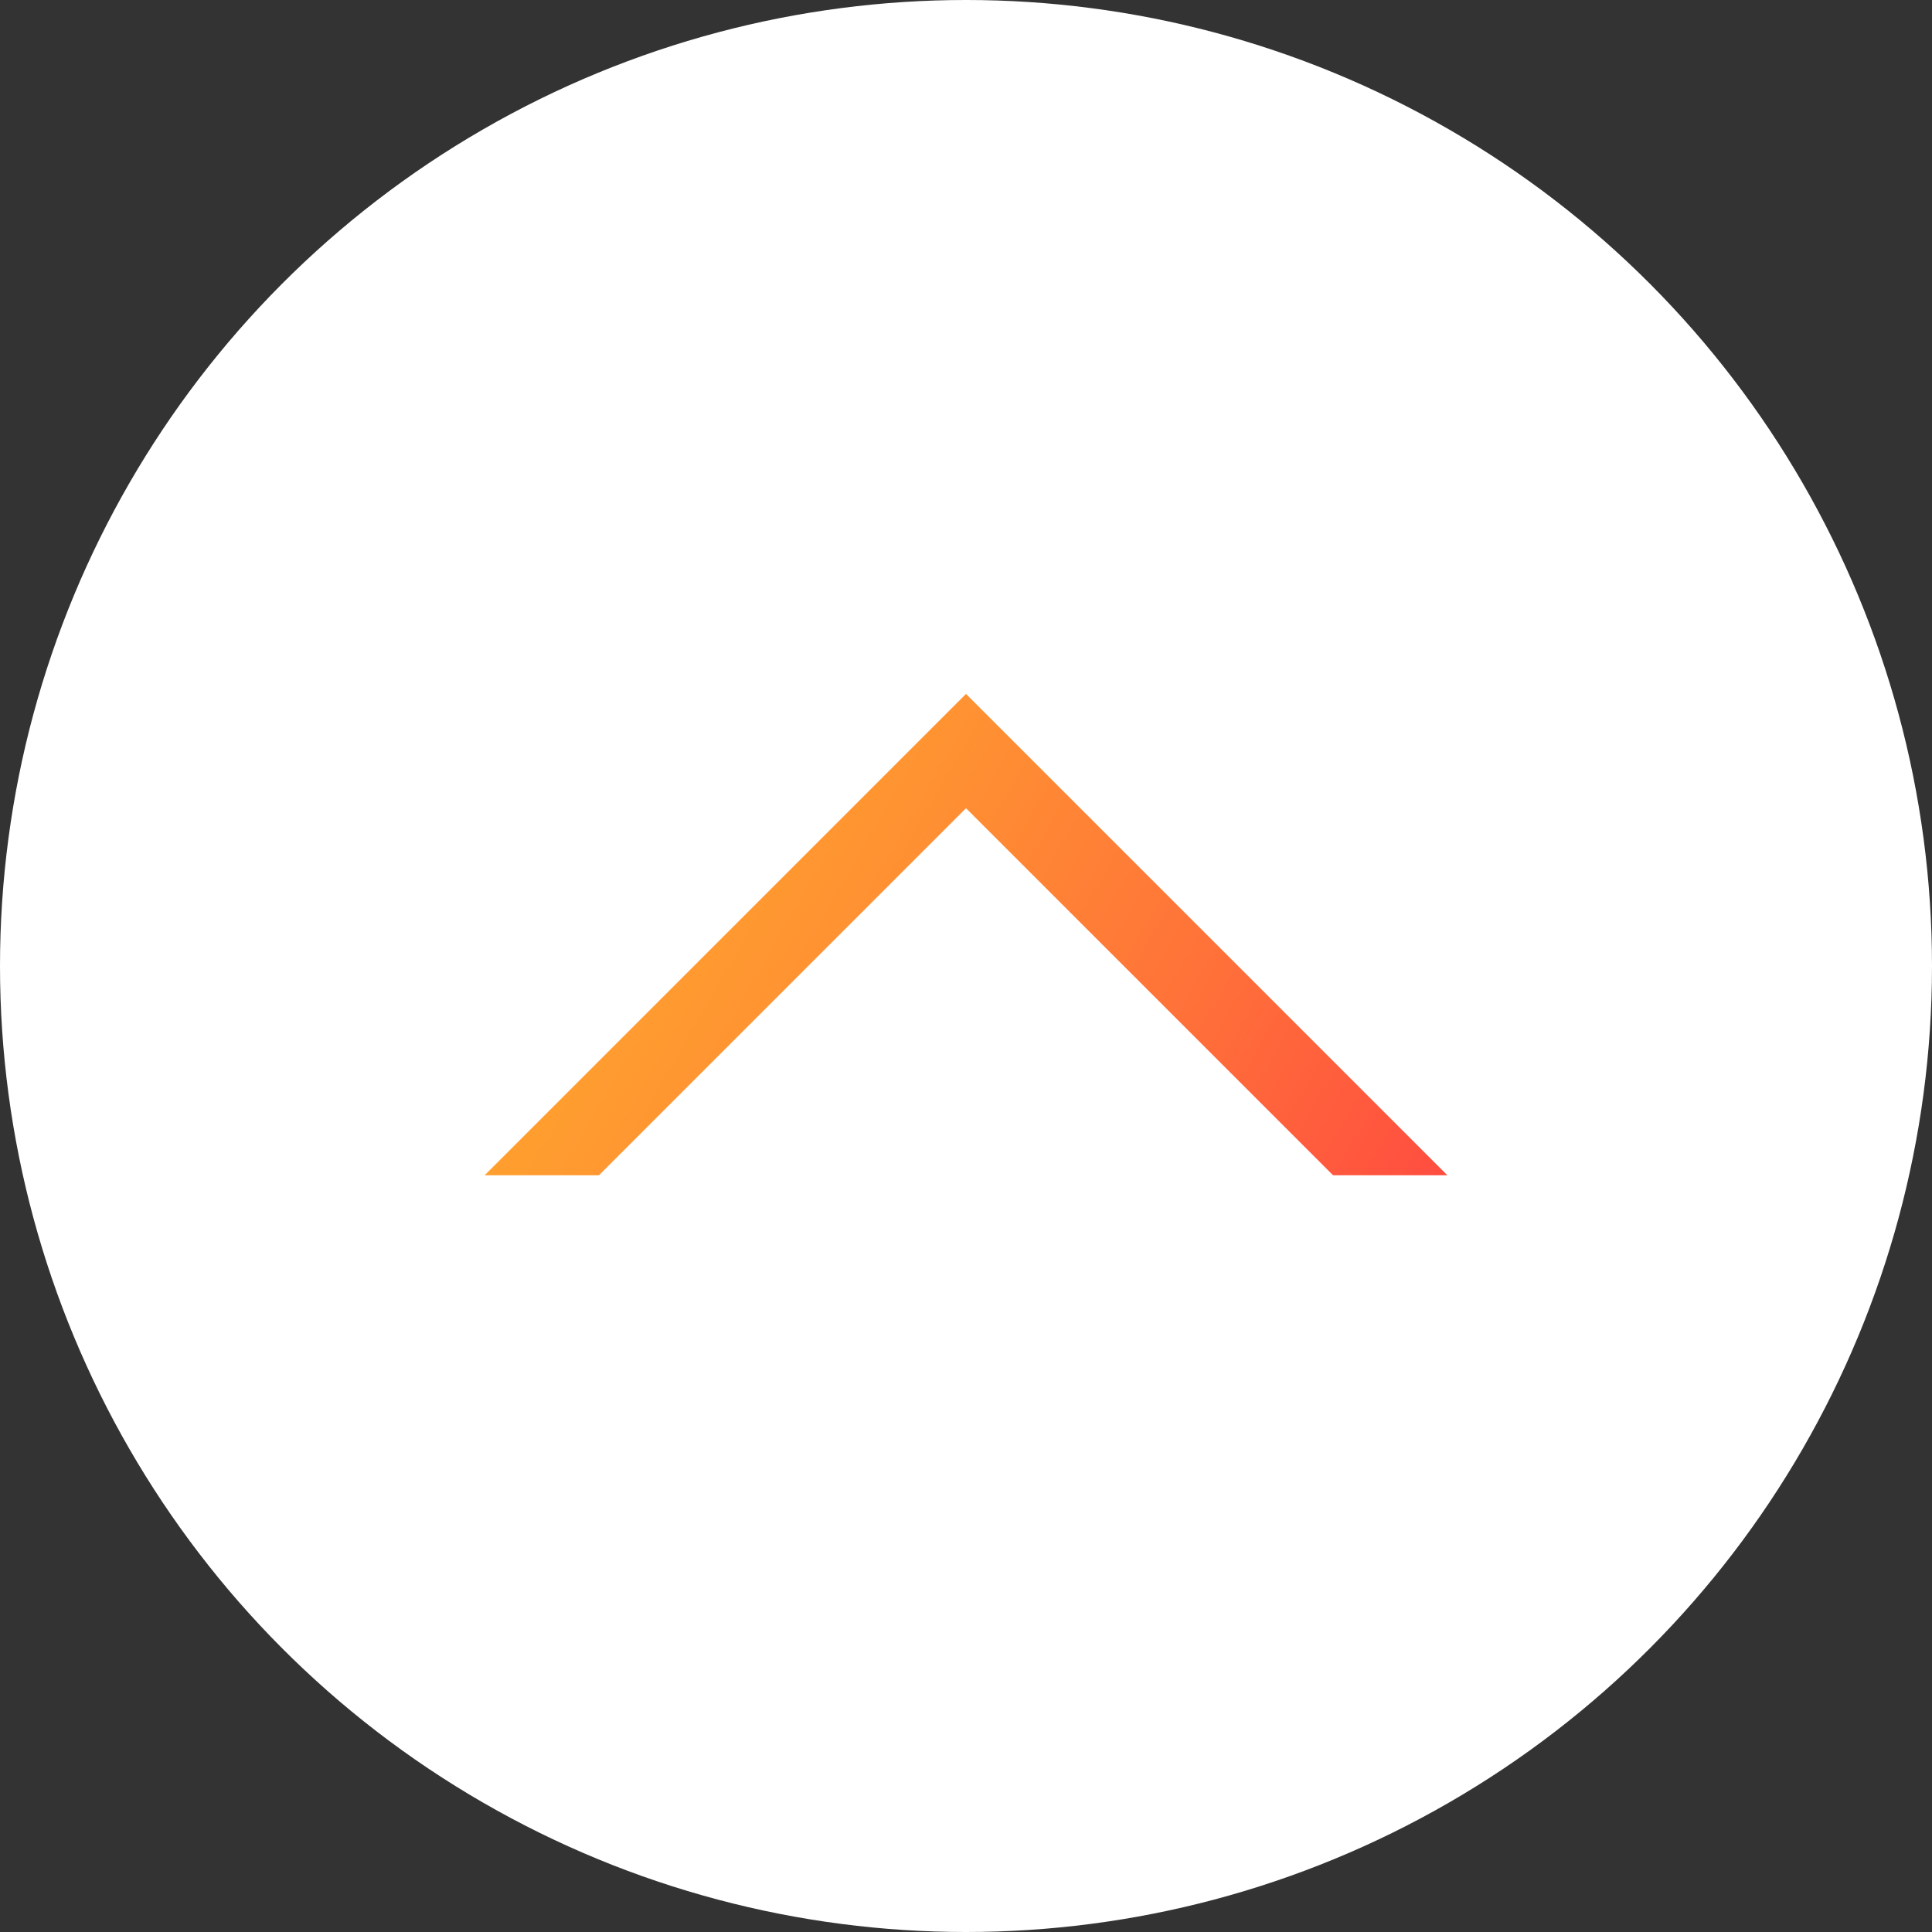<?xml version="1.0" encoding="utf-8"?>
<!-- Generator: Adobe Illustrator 26.0.1, SVG Export Plug-In . SVG Version: 6.00 Build 0)  -->
<svg version="1.1" id="レイヤー_1" xmlns="http://www.w3.org/2000/svg" xmlns:xlink="http://www.w3.org/1999/xlink" x="0px"
	 y="0px" viewBox="0 0 120 120" style="enable-background:new 0 0 120 120;" xml:space="preserve">
<rect x="0" y="0" width="120" height="120" fill="#333333" stroke="none"/>
<style type="text/css">
	.st0{fill:#FFFFFF;}
	.st1{fill:url(#SVGID_1_);}
</style>
<circle class="st0" cx="60" cy="60" r="60"/>
<linearGradient id="SVGID_1_" gradientUnits="userSpaceOnUse" x1="40.316" y1="55.319" x2="85.154" y2="81.206">
	<stop  offset="0" style="stop-color:#FF9F2F"/>
	<stop  offset="0.222" style="stop-color:#FF9232"/>
	<stop  offset="0.629" style="stop-color:#FF7139"/>
	<stop  offset="1" style="stop-color:#FF4D40"/>
</linearGradient>
<polygon class="st1" points="60,50.2 82.8,73 89.9,73 60,43.1 30.1,73 37.2,73 "/>
</svg>

